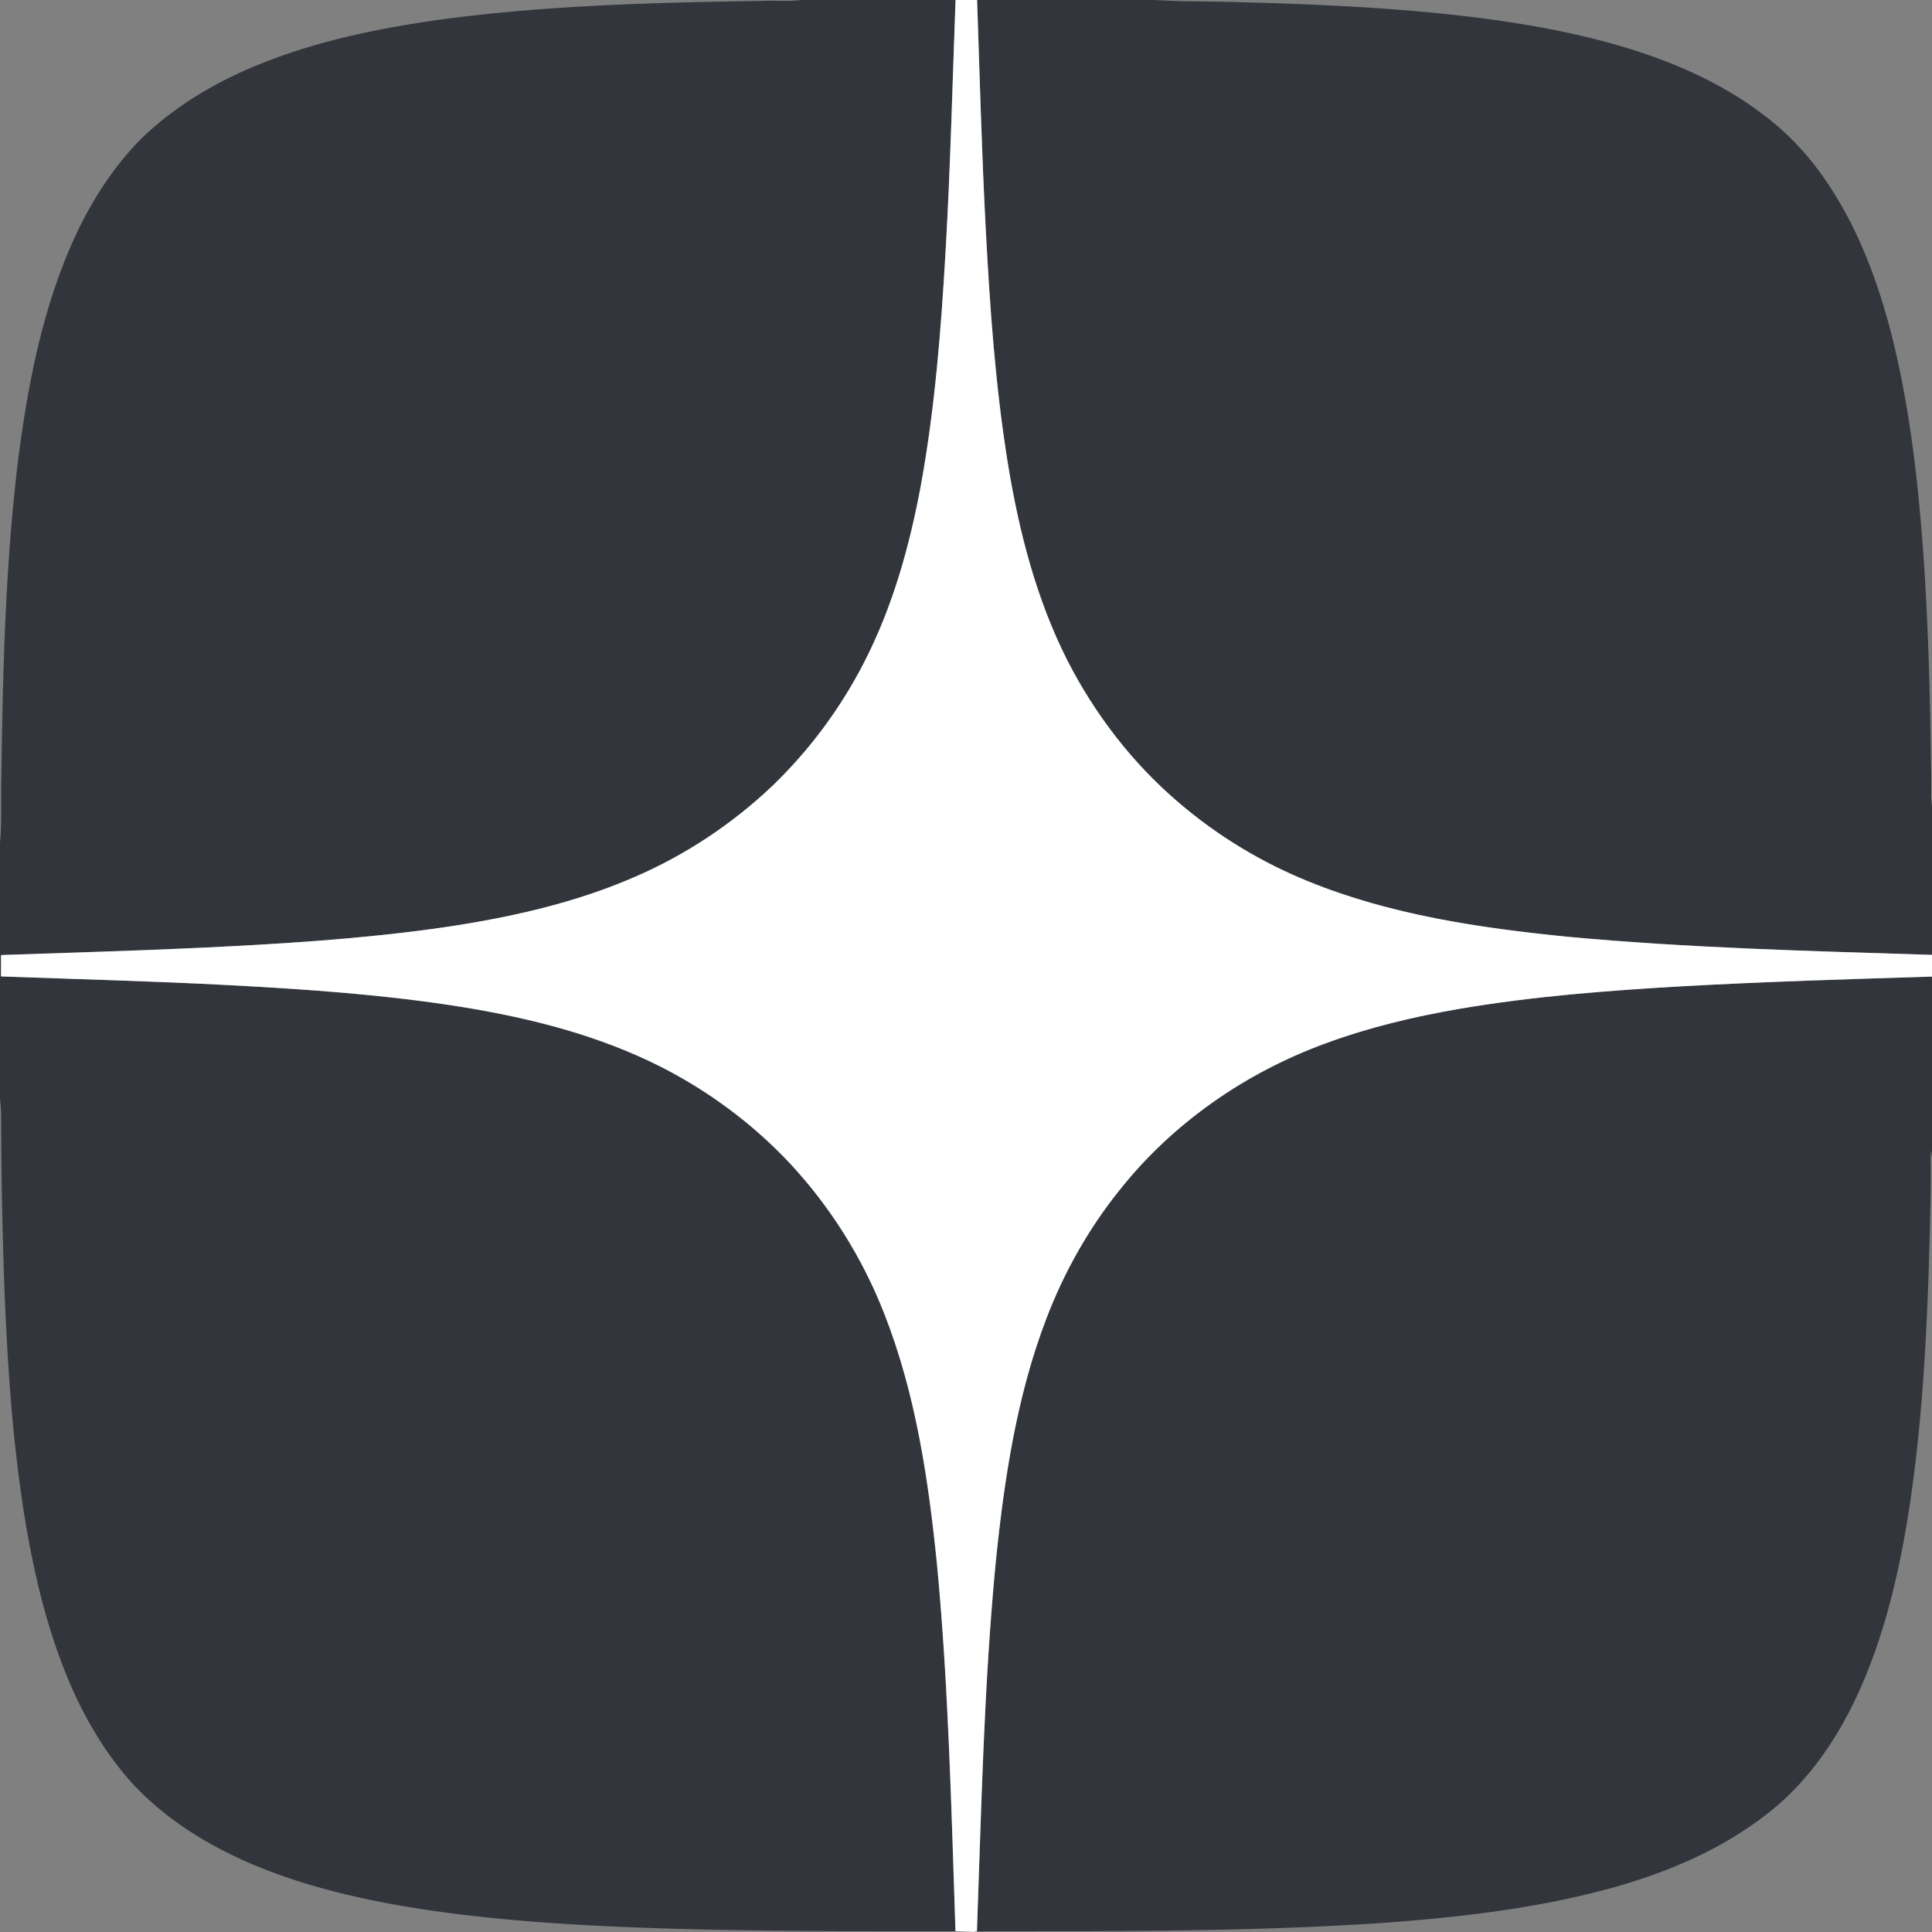 <svg xmlns="http://www.w3.org/2000/svg" width="1223pt" height="1223pt" viewBox="0 0 1223 1223"><rect x="0" y="0" width="1223" height="1223" fill="#808080" stroke="none"/><path d="M507.27 0h97.63c-1.99 52.97-3.25 105.97-6.31 158.9-2.86 49.53-6.71 99.15-15.6 148.02-7.2 38.92-17.98 77.55-36.23 112.83-14.87 28.93-34.59 55.4-58.03 77.94-25.33 23.97-54.78 43.56-86.8 57.38-39.09 17.04-81.09 26.15-123.13 32.26-50.27 7.11-100.99 10.21-151.67 12.62-42.13 2-84.31 3.11-126.46 4.63-.06 4.5-.03 9-.04 13.51 48.11 1.75 96.25 2.98 144.34 5.53 49.49 2.61 99.05 6.04 148.03 13.91 43.24 7.04 86.33 17.99 125.58 37.9 30.04 15.31 57.56 35.69 80.72 60.21 25.93 27.66 46.5 60.27 60.31 95.58 20.1 50.92 28.16 105.58 33.6 159.76 7.28 76.97 9 154.3 11.64 231.52-53.94.05-107.88.08-161.8-1.13-51.21-1.23-102.48-3.43-153.35-9.69-40.92-5.17-81.85-12.9-120.49-27.71-31.48-12.17-61.61-29.55-84.82-54.38-18.42-20.21-32.22-44.27-42.46-69.53-11.56-28.49-19.02-58.47-24.46-88.68C8.39 920.05 4.89 867.92 2.8 815.89 1.53 780.06.78 744.21.75 708.35c.01-4.28-.24-8.54-.75-12.77V533.52c1.3-13.77.46-27.6.85-41.4.91-67.41 2.5-134.99 10.75-201.98 6.39-49.26 16.13-98.88 37.61-144.01 10.13-21.02 23.08-40.83 39.43-57.55 16.45-16.2 35.87-29.17 56.51-39.39 41.34-20.21 86.81-30.11 132.1-36.58C344.76 3.37 413.01 1.64 481.05.6c8.73-.49 17.52.47 26.22-.6m111.24 0h112.55c17.64 1.13 35.35.75 53.02 1.36 51.34 1.31 102.76 3.61 153.74 10.14 33.15 4.35 66.19 10.49 98.06 20.75 28.66 9.25 56.45 22.08 80.46 40.44a170 170 0 0 1 35.25 35.77c22.77 30.83 36.57 67.28 46 104.16 11.28 45 16.54 91.25 19.9 137.44 3.35 47.57 4.42 95.27 5.01 142.93.11 5.88-.37 11.78.5 17.63v93.84c-77.03-2.44-154.16-4.34-230.94-11.49-55.61-5.57-111.78-13.83-163.85-35.03-29.86-12.1-57.76-29.02-82.2-50.01-29.11-24.76-52.82-55.67-70.23-89.63-19.74-38.95-30.71-81.67-37.73-124.57-7.98-49.21-11.43-99.01-14.06-148.75-2.52-48.3-3.83-96.65-5.48-144.98m446.5 624.32c52.63-2.9 105.31-4.5 157.99-6.12v114.84l-.99-4.56c.67 23.79-.38 47.63-.95 71.44-1.8 54.87-4.98 109.86-13.93 164.08-6.53 38.51-16.03 76.91-32.93 112.29-13.53 28.22-32.27 54.55-57.52 73.42-29.77 22.8-65.13 37.09-101.14 46.67-45.68 12.06-92.81 17.41-139.83 20.84-85.65 5.78-171.51 5.17-257.3 5.31 2.84-78.2 4.43-156.55 12-234.49 5.33-52.08 13.24-104.52 32.06-153.63 11.13-29.11 26.59-56.6 46.11-80.91 33.71-42.58 79.97-74.63 130.9-93.15 27.07-9.98 55.25-16.68 83.66-21.61 46.89-8.06 94.41-11.65 141.87-14.42" fill="#32363c"/><path fill="#fff" d="M604.9 0h13.61c1.65 48.33 2.96 96.68 5.48 144.98 2.63 49.74 6.08 99.54 14.06 148.75 7.02 42.9 17.99 85.62 37.73 124.57 17.41 33.96 41.12 64.87 70.23 89.63 24.44 20.99 52.34 37.91 82.2 50.01 52.07 21.2 108.24 29.46 163.85 35.03 76.78 7.15 153.91 9.05 230.94 11.49v13.74c-52.68 1.62-105.36 3.22-157.99 6.12-47.46 2.77-94.98 6.36-141.87 14.42-28.41 4.93-56.59 11.63-83.66 21.61-50.93 18.52-97.19 50.57-130.9 93.15-19.52 24.31-34.98 51.8-46.11 80.91-18.82 49.11-26.73 101.55-32.06 153.63-7.57 77.94-9.16 156.29-12 234.49l-3.22.47h3.86c-3.55-.12-10.65-.37-14.2-.5-2.64-77.22-4.36-154.55-11.64-231.52-5.44-54.18-13.5-108.84-33.6-159.76-13.81-35.31-34.38-67.92-60.31-95.58-23.16-24.52-50.68-44.9-80.72-60.21-39.25-19.91-82.34-30.86-125.58-37.9-48.98-7.87-98.54-11.3-148.03-13.91-48.09-2.55-96.23-3.78-144.34-5.53.01-4.51-.02-9.01.04-13.51 42.15-1.52 84.33-2.63 126.46-4.63 50.68-2.41 101.4-5.51 151.67-12.62 42.04-6.11 84.04-15.22 123.13-32.26 32.02-13.82 61.47-33.41 86.8-57.38 23.44-22.54 43.16-49.01 58.03-77.94 18.25-35.28 29.03-73.91 36.23-112.83 8.89-48.87 12.74-98.49 15.6-148.02 3.06-52.93 4.32-105.93 6.31-158.9"/></svg>